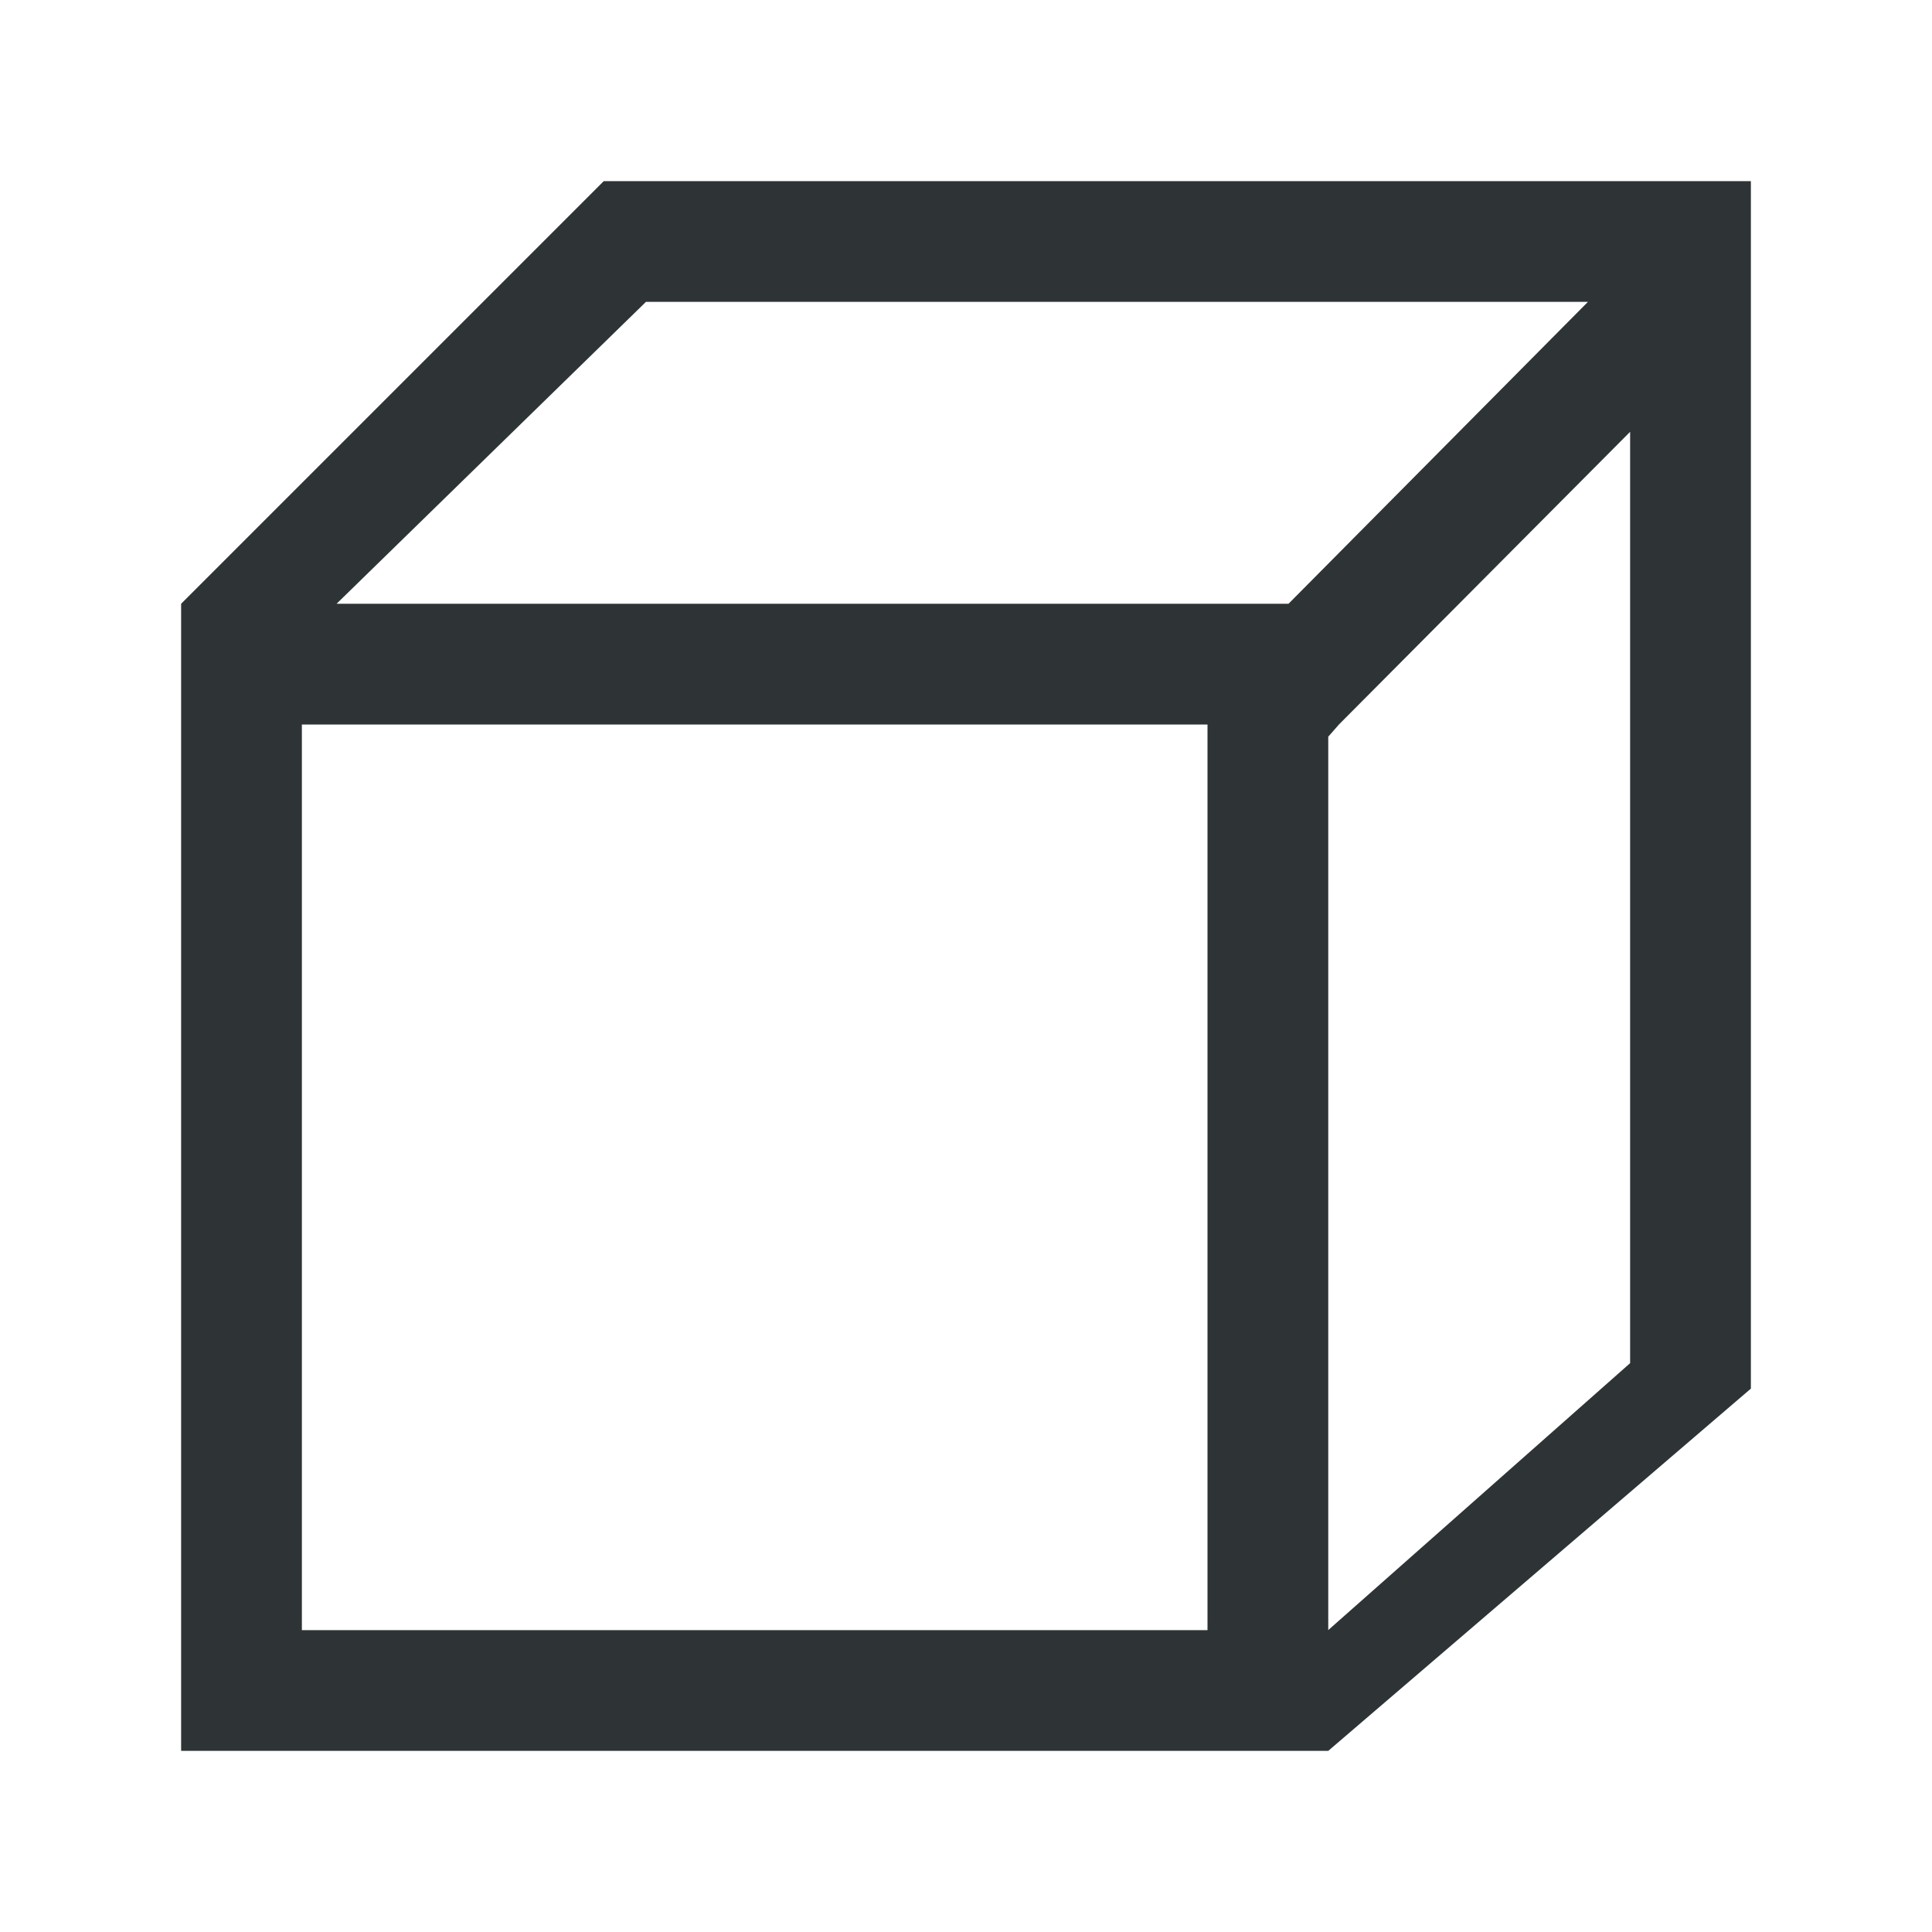 <svg height="32" viewBox="0 0 32 32" width="32" xmlns="http://www.w3.org/2000/svg"><path d="m10 3-7 7v19h19l7-6v-20zm.699 2h15.602l-4.959 5h-15.767zm16.301 2.152v15.426l-5 4.421v-14.797l.178-.203zm-22 4.848h15v15h-15z" fill="#2e3436"/></svg>